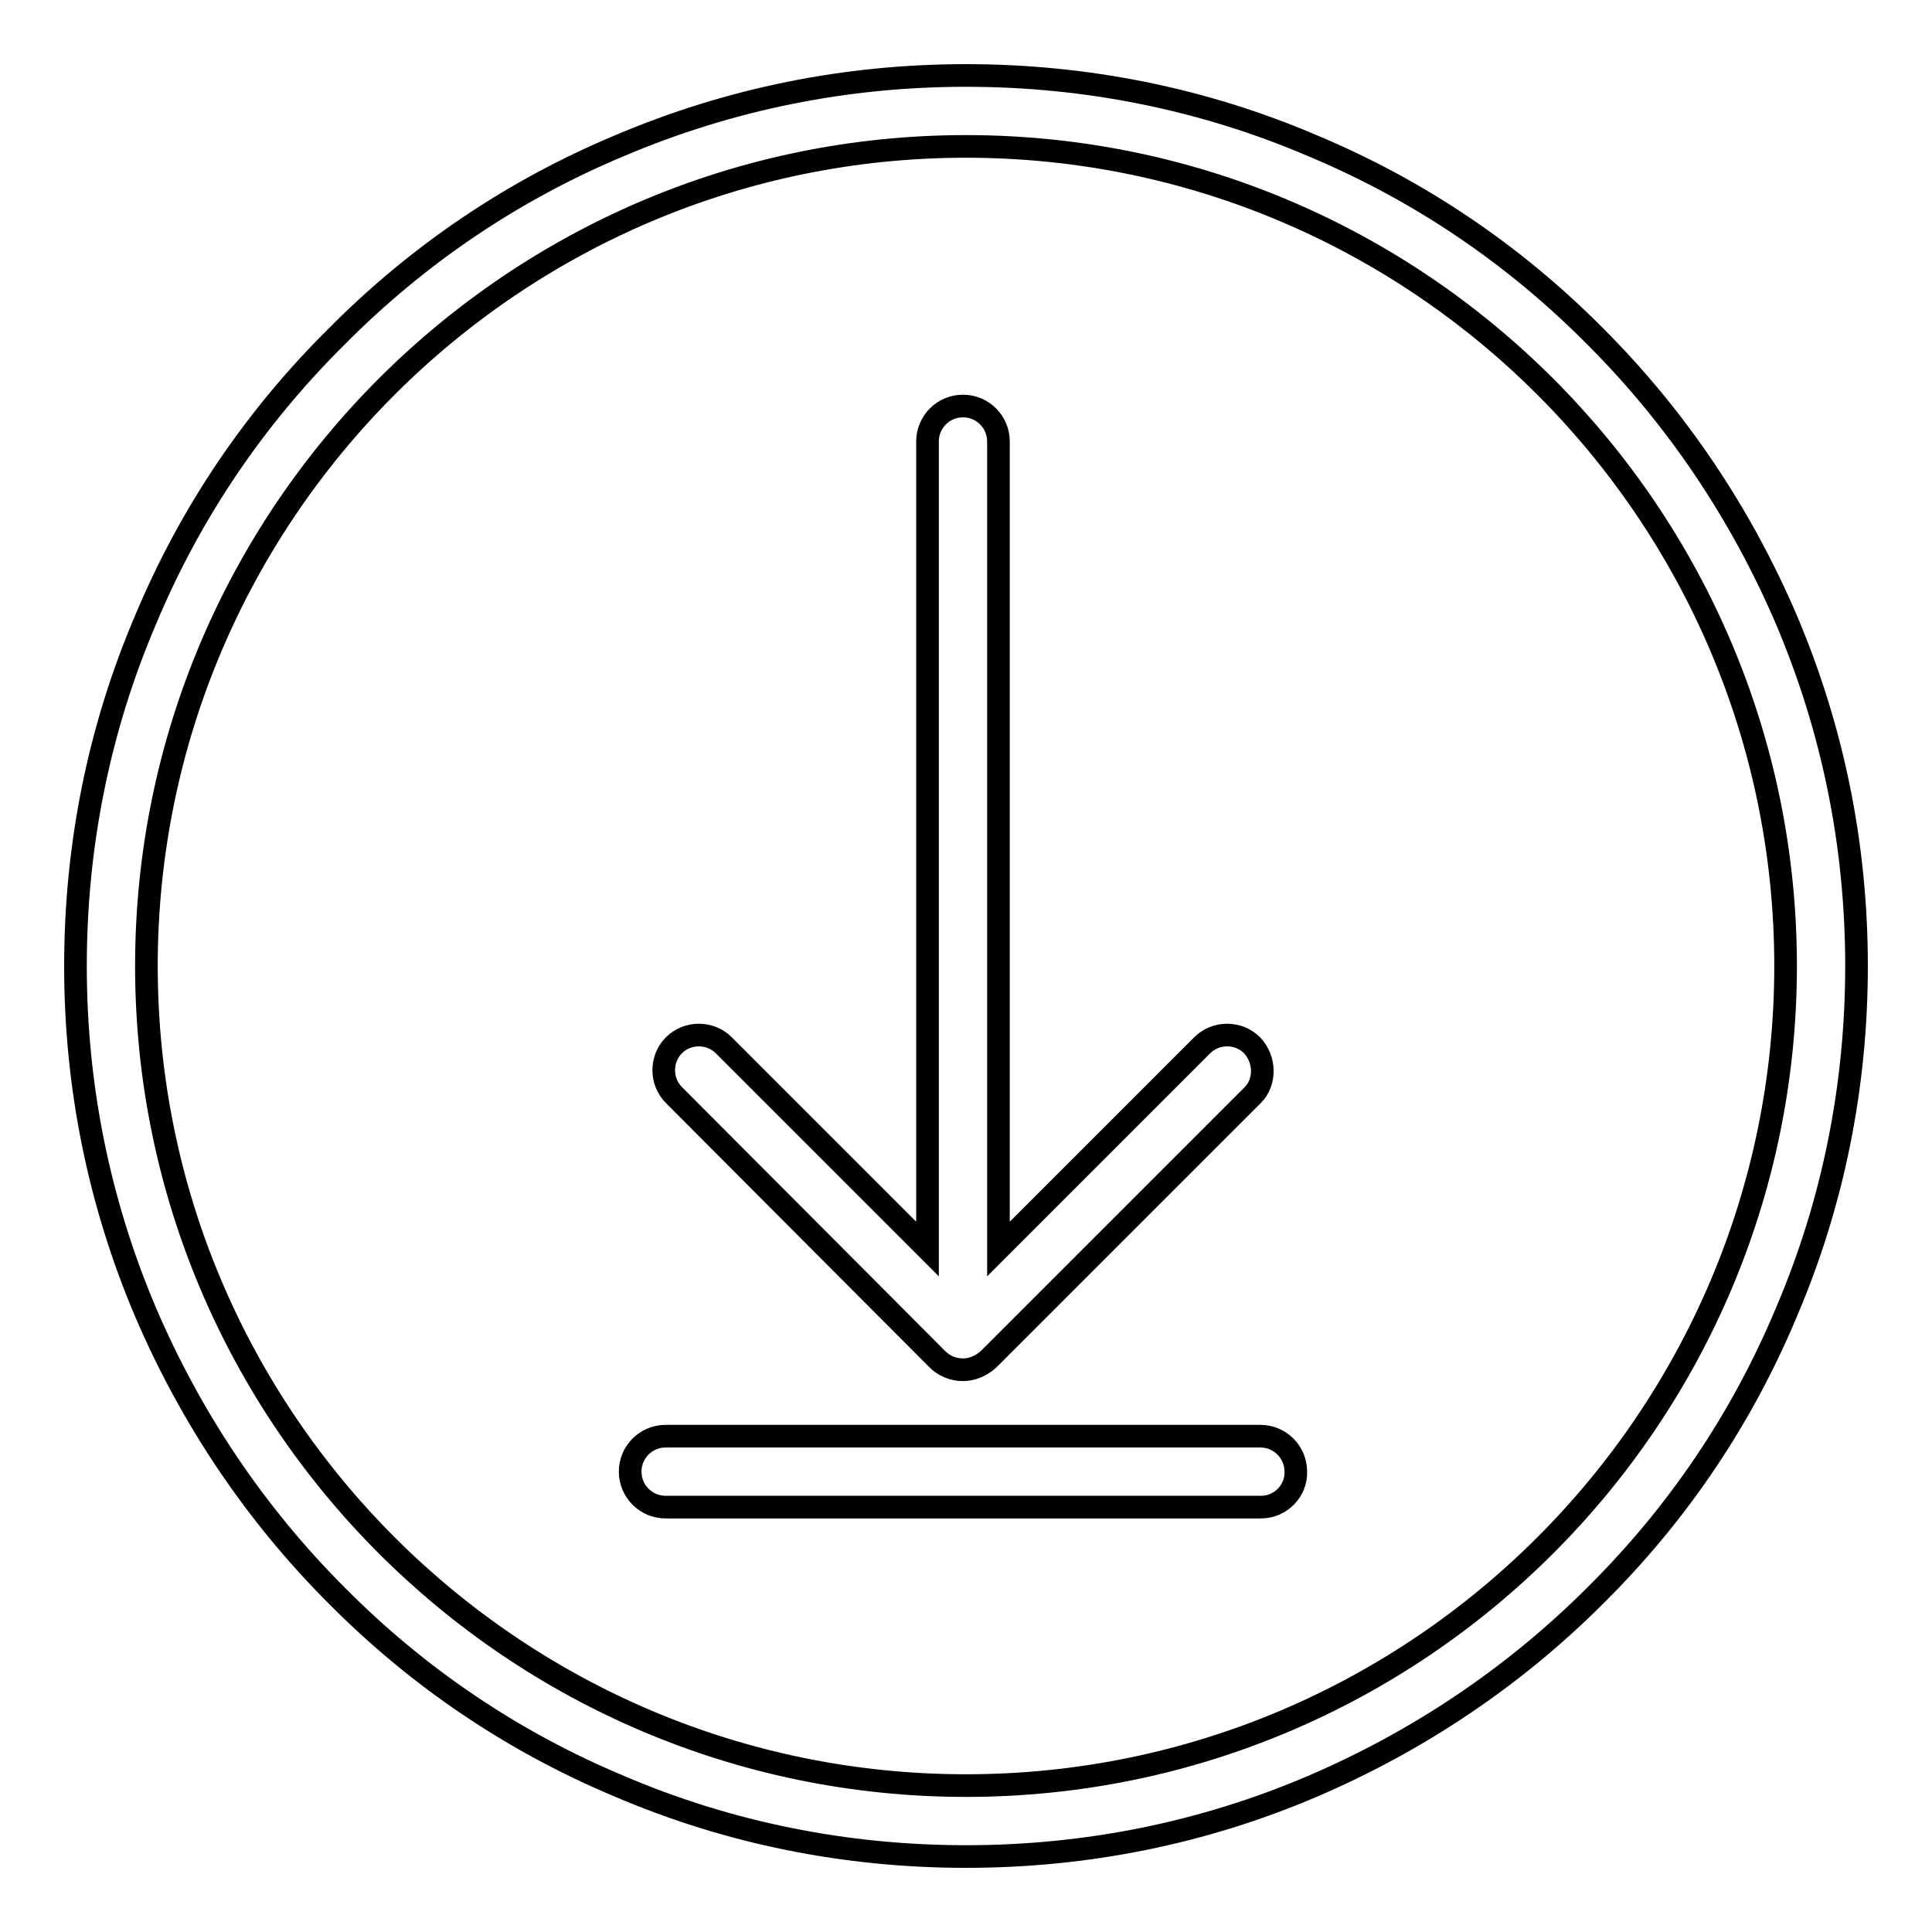 <?xml version="1.0" encoding="utf-8"?>
<!-- Svg Vector Icons : http://www.onlinewebfonts.com/icon -->
<!DOCTYPE svg PUBLIC "-//W3C//DTD SVG 1.1//EN" "http://www.w3.org/Graphics/SVG/1.1/DTD/svg11.dtd">
<svg version="1.1" xmlns="http://www.w3.org/2000/svg" xmlns:xlink="http://www.w3.org/1999/xlink" x="0px" y="0px" viewBox="0 0 256 256" enable-background="new 0 0 256 256" xml:space="preserve">
<g><g><path stroke-width="3" fill-opacity="0" stroke="#000000"  d="M128,246c-15.9,0-31.4-3.1-45.9-9.3c-14.1-5.9-26.7-14.4-37.5-25.3c-10.8-10.8-19.3-23.5-25.3-37.5c-6.2-14.6-9.3-30-9.3-45.9s3.1-31.4,9.3-45.9C25.2,68,33.7,55.4,44.6,44.6C55.4,33.7,68,25.2,82.1,19.3c14.6-6.2,30-9.3,45.9-9.3s31.4,3.1,45.9,9.3c14.1,5.9,26.7,14.4,37.5,25.3c10.8,10.8,19.3,23.5,25.3,37.5c6.2,14.6,9.3,30,9.3,45.9s-3.1,31.4-9.3,45.9c-5.9,14.1-14.4,26.7-25.3,37.5c-10.8,10.8-23.5,19.3-37.5,25.3C159.4,242.9,143.9,246,128,246z M128,19.4C68.1,19.4,19.4,68.1,19.4,128S68.1,236.6,128,236.6S236.6,187.9,236.6,128S187.9,19.4,128,19.4z"/><path stroke-width="3" fill-opacity="0" stroke="#000000"  d="M167.1,199.7H88.2c-2.6,0-4.7-2.1-4.7-4.7l0,0c0-2.6,2.1-4.7,4.7-4.7H167c2.6,0,4.7,2.1,4.7,4.7l0,0C171.8,197.5,169.7,199.7,167.1,199.7z"/><path stroke-width="3" fill-opacity="0" stroke="#000000"  d="M165.9,138.5c-1.8-1.8-4.8-1.8-6.6,0l-27,27v-107c0-2.6-2.1-4.7-4.7-4.7c-2.6,0-4.7,2.1-4.7,4.7v107l-27-27c-1.8-1.8-4.8-1.8-6.6,0s-1.8,4.8,0,6.6l34.9,35c0.9,0.9,2.1,1.4,3.4,1.4c1.2,0,2.4-0.5,3.4-1.4l35-35C167.7,143.4,167.7,140.4,165.9,138.5z"/></g></g>
</svg>